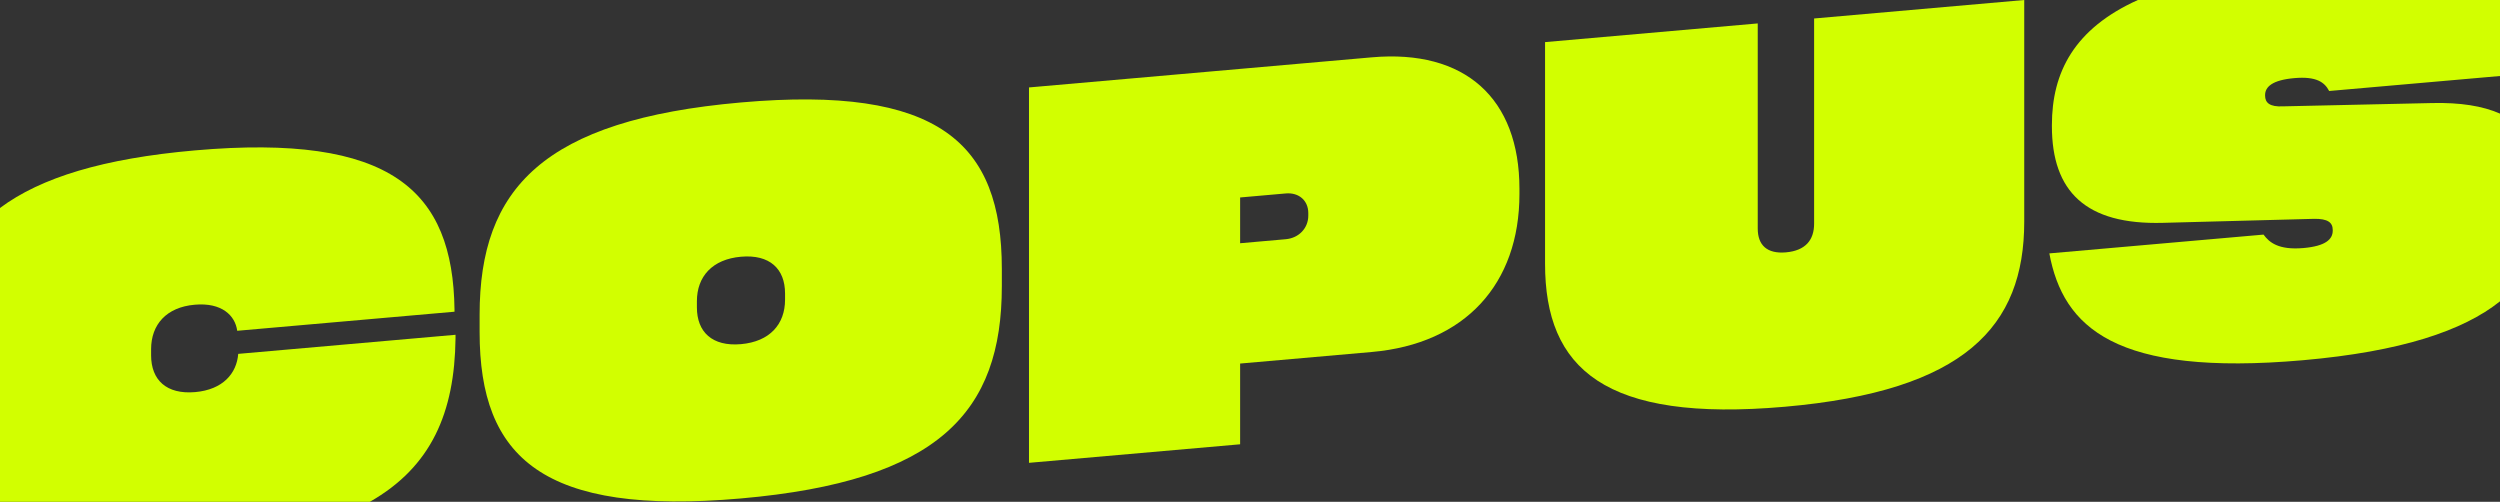 <?xml version="1.0" encoding="UTF-8"?>
<svg xmlns="http://www.w3.org/2000/svg" width="274" height="55" viewBox="0 0 274 55" fill="none">
  <rect x="0" y="0" width="274" height="55" fill="#333333" stroke="none"/>
  <g clip-path="url(#clip0_7_1211)">
    <path d="M52.565 36.403V34.487C52.565 20.678 59.529 13.133 81.211 11.229C102.891 9.324 109.801 15.651 109.801 29.459V31.376C109.801 45.184 102.893 52.724 81.211 54.629C59.529 56.534 52.565 50.212 52.565 36.403ZM86.042 32.841V32.165C86.042 29.459 84.356 27.861 81.211 28.137C78.066 28.414 76.38 30.309 76.38 33.014V33.69C76.38 36.396 78.066 37.996 81.211 37.719C84.356 37.443 86.042 35.548 86.042 32.842V32.841Z" fill="#D2FF00"></path>
    <path d="M166.531 20.7V21.262C166.531 31.127 160.577 37.681 150.353 38.577L135.918 39.845V48.694L112.777 50.726V9.583L150.353 6.283C160.575 5.385 166.531 10.781 166.531 20.701V20.7ZM143.389 23.634V23.352C143.389 22 142.379 21.073 140.917 21.202L135.918 21.642V26.658L140.917 26.218C142.379 26.091 143.389 24.986 143.389 23.634Z" fill="#D2FF00"></path>
    <path d="M169.338 4.615L192.648 2.567V25.055C192.648 26.858 193.658 27.841 195.737 27.659C197.872 27.471 198.827 26.317 198.827 24.514V2.025L221.856 0.001V24.294C221.856 35.793 215.34 42.847 195.625 44.579C175.854 46.316 169.338 40.406 169.338 28.908V4.615Z" fill="#D2FF00"></path>
    <path d="M248.254 10.421V10.476C248.254 11.265 248.759 11.73 250.219 11.656L266.566 11.294C269.622 11.223 272.089 11.609 274 12.452V33.026C269.938 36.269 263.131 38.536 252.411 39.48C231.797 41.289 226.124 35.867 224.607 27.772L248.084 25.712C248.703 26.559 249.714 27.428 252.465 27.185C254.881 26.973 255.668 26.23 255.668 25.27V25.215C255.668 24.369 255.105 23.968 253.644 23.984L237.077 24.423C228.594 24.661 224.888 20.985 224.888 13.829V13.713C224.888 7.916 227.34 3.147 234.31 0H274V8.33L255.275 9.973C254.77 9.005 253.872 8.35 251.456 8.562C249.04 8.774 248.254 9.522 248.254 10.423V10.421Z" fill="#D2FF00"></path>
    <path d="M26.11 38.782C25.94 40.938 24.426 42.705 21.393 42.974C18.248 43.251 16.561 41.65 16.561 38.943V38.269C16.561 35.562 18.248 33.666 21.336 33.397C24.315 33.133 25.776 34.584 25.999 36.254L49.814 34.163V33.938C49.644 20.877 42.904 14.591 21.335 16.486C11.35 17.365 4.49 19.448 0 22.794V55H40.531C47.296 51.151 49.824 45.207 49.926 37.086V36.692L26.111 38.784L26.11 38.782Z" fill="#D2FF00"></path>
  </g>
  <defs>
    <clipPath id="clip0_7_1211">
      <rect width="274" height="55" fill="white"></rect>
    </clipPath>
  </defs>
</svg>
